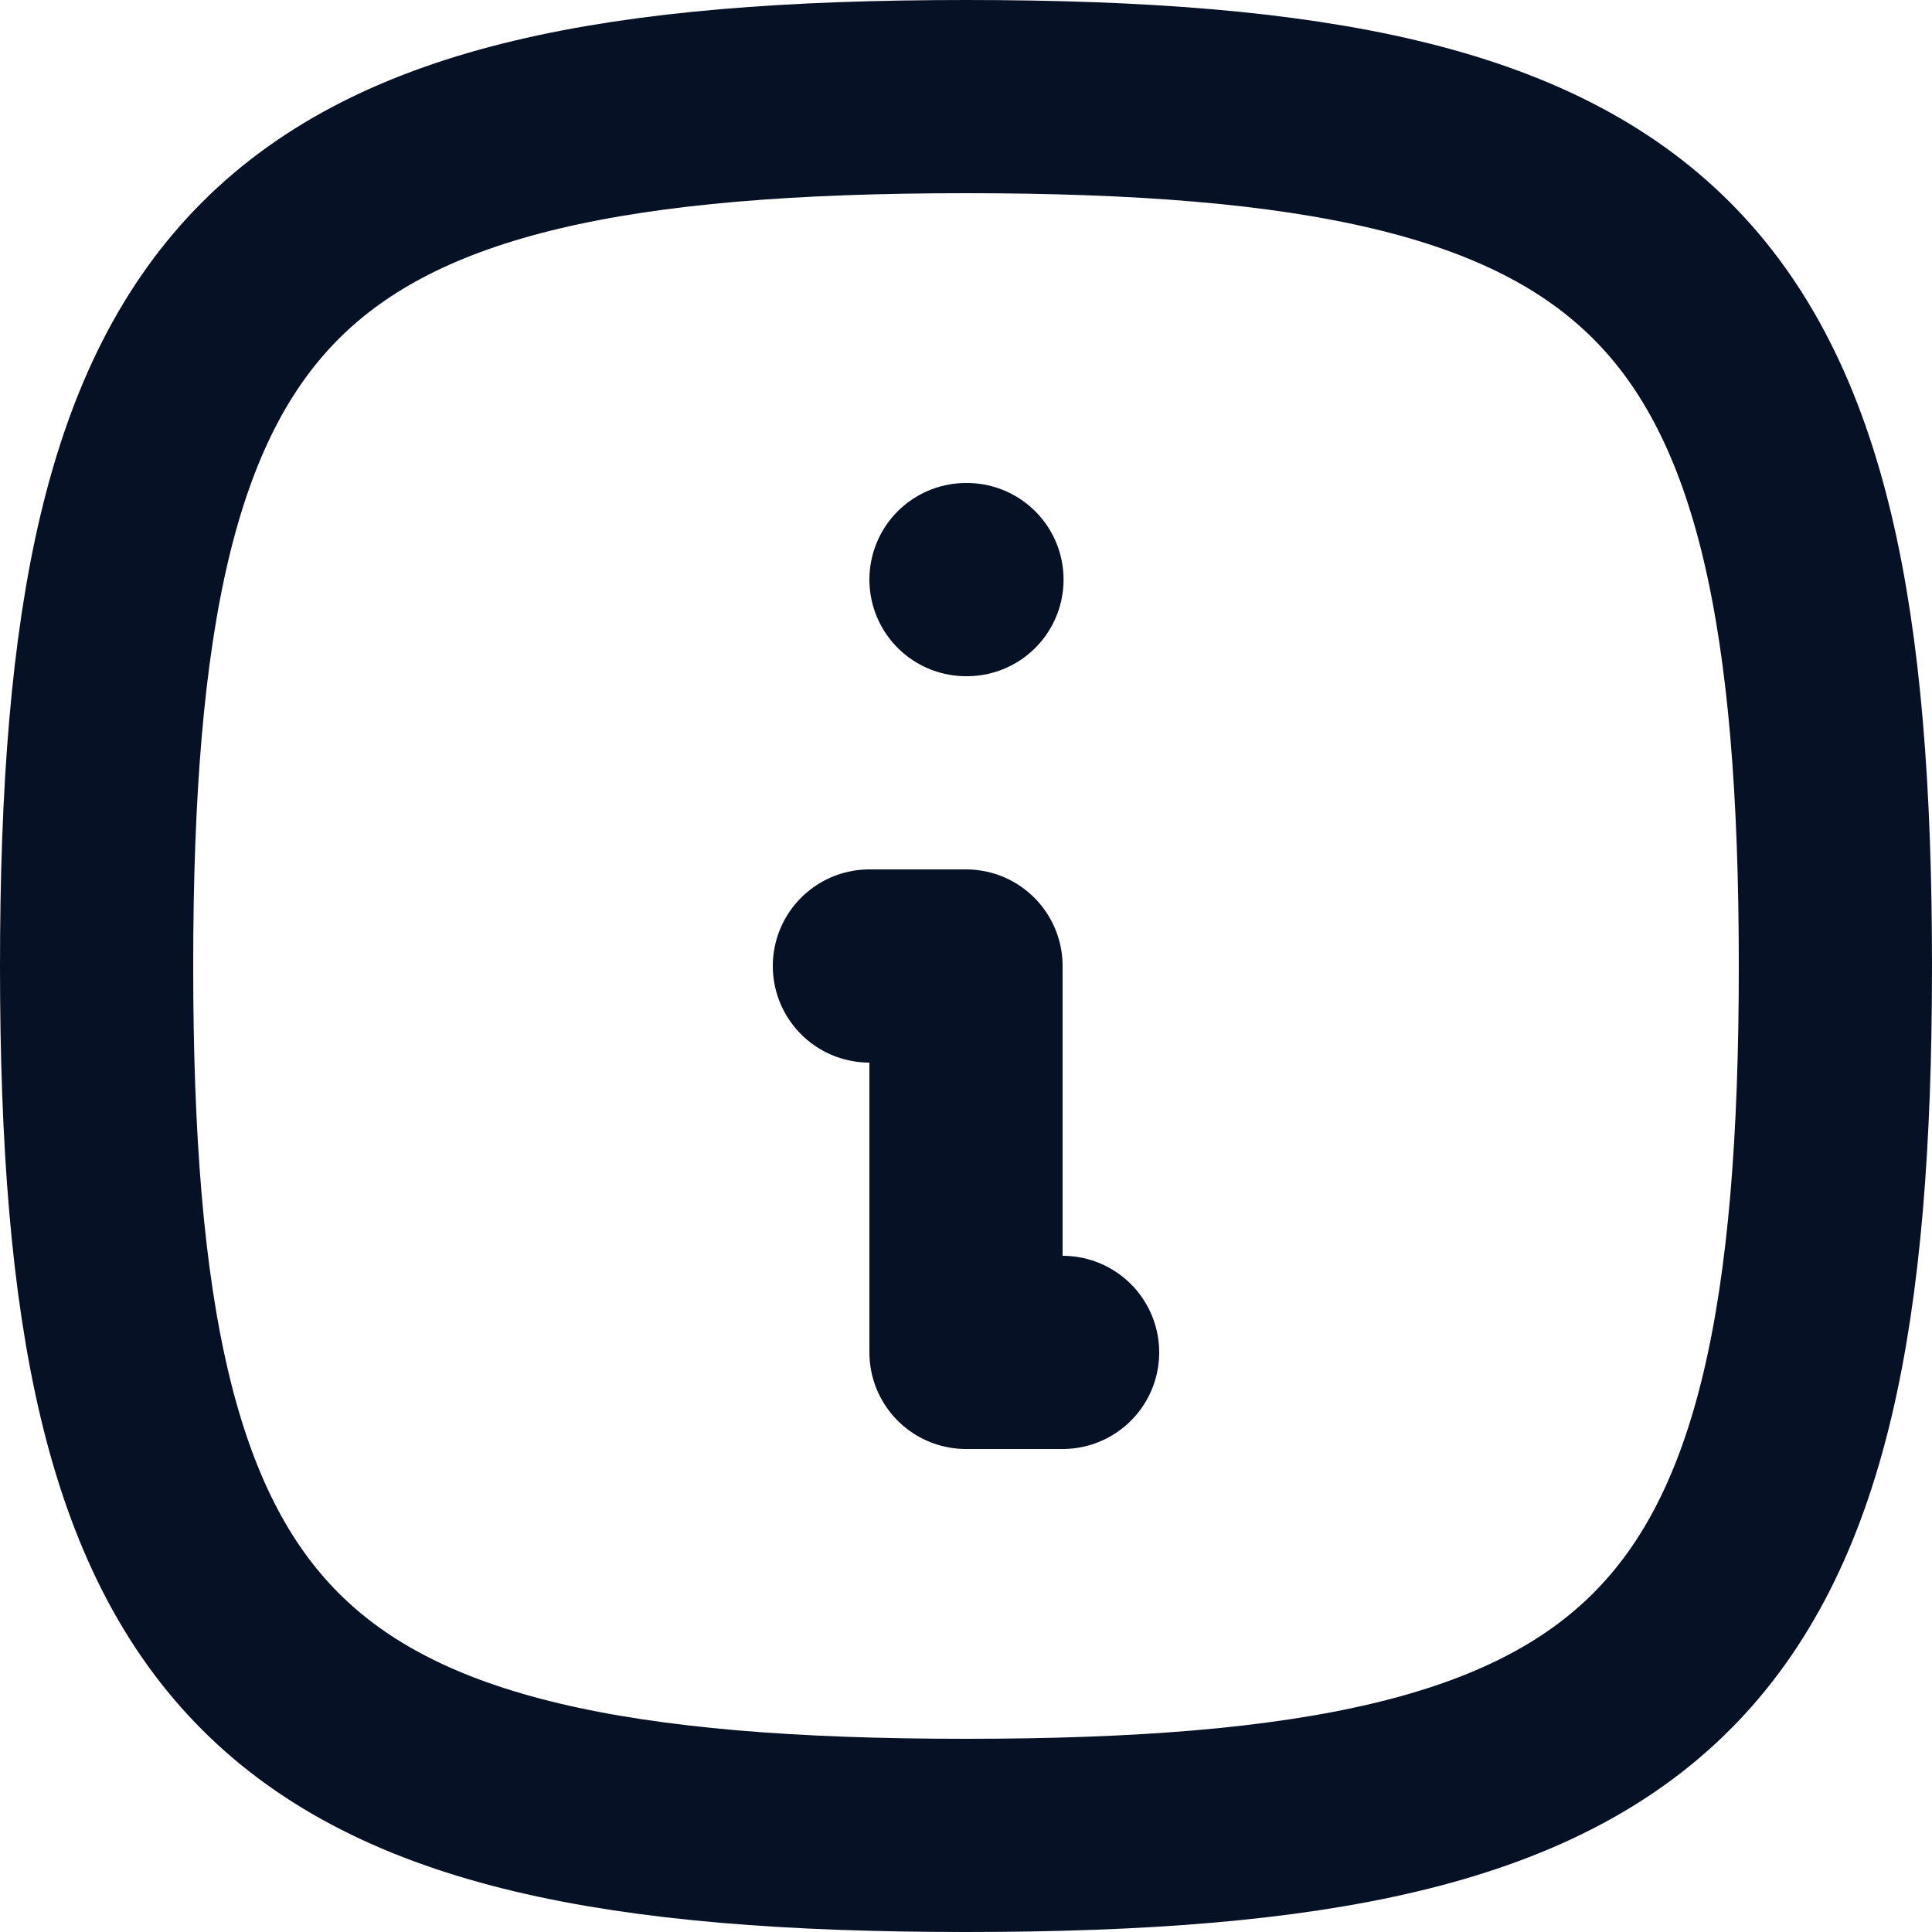 <svg width="20" height="20" viewBox="0 0 20 20" fill="none" xmlns="http://www.w3.org/2000/svg">
<path d="M10 6H10.01M9 10H10V14H11" stroke="#071126" stroke-width="2" stroke-linecap="round" stroke-linejoin="round"/>
<path d="M10 1C17.2 1 19 2.8 19 10C19 17.2 17.2 19 10 19C2.8 19 1 17.2 1 10C1 2.8 2.8 1 10 1Z" stroke="#071126" stroke-width="2" stroke-linecap="round" stroke-linejoin="round"/>
</svg>
